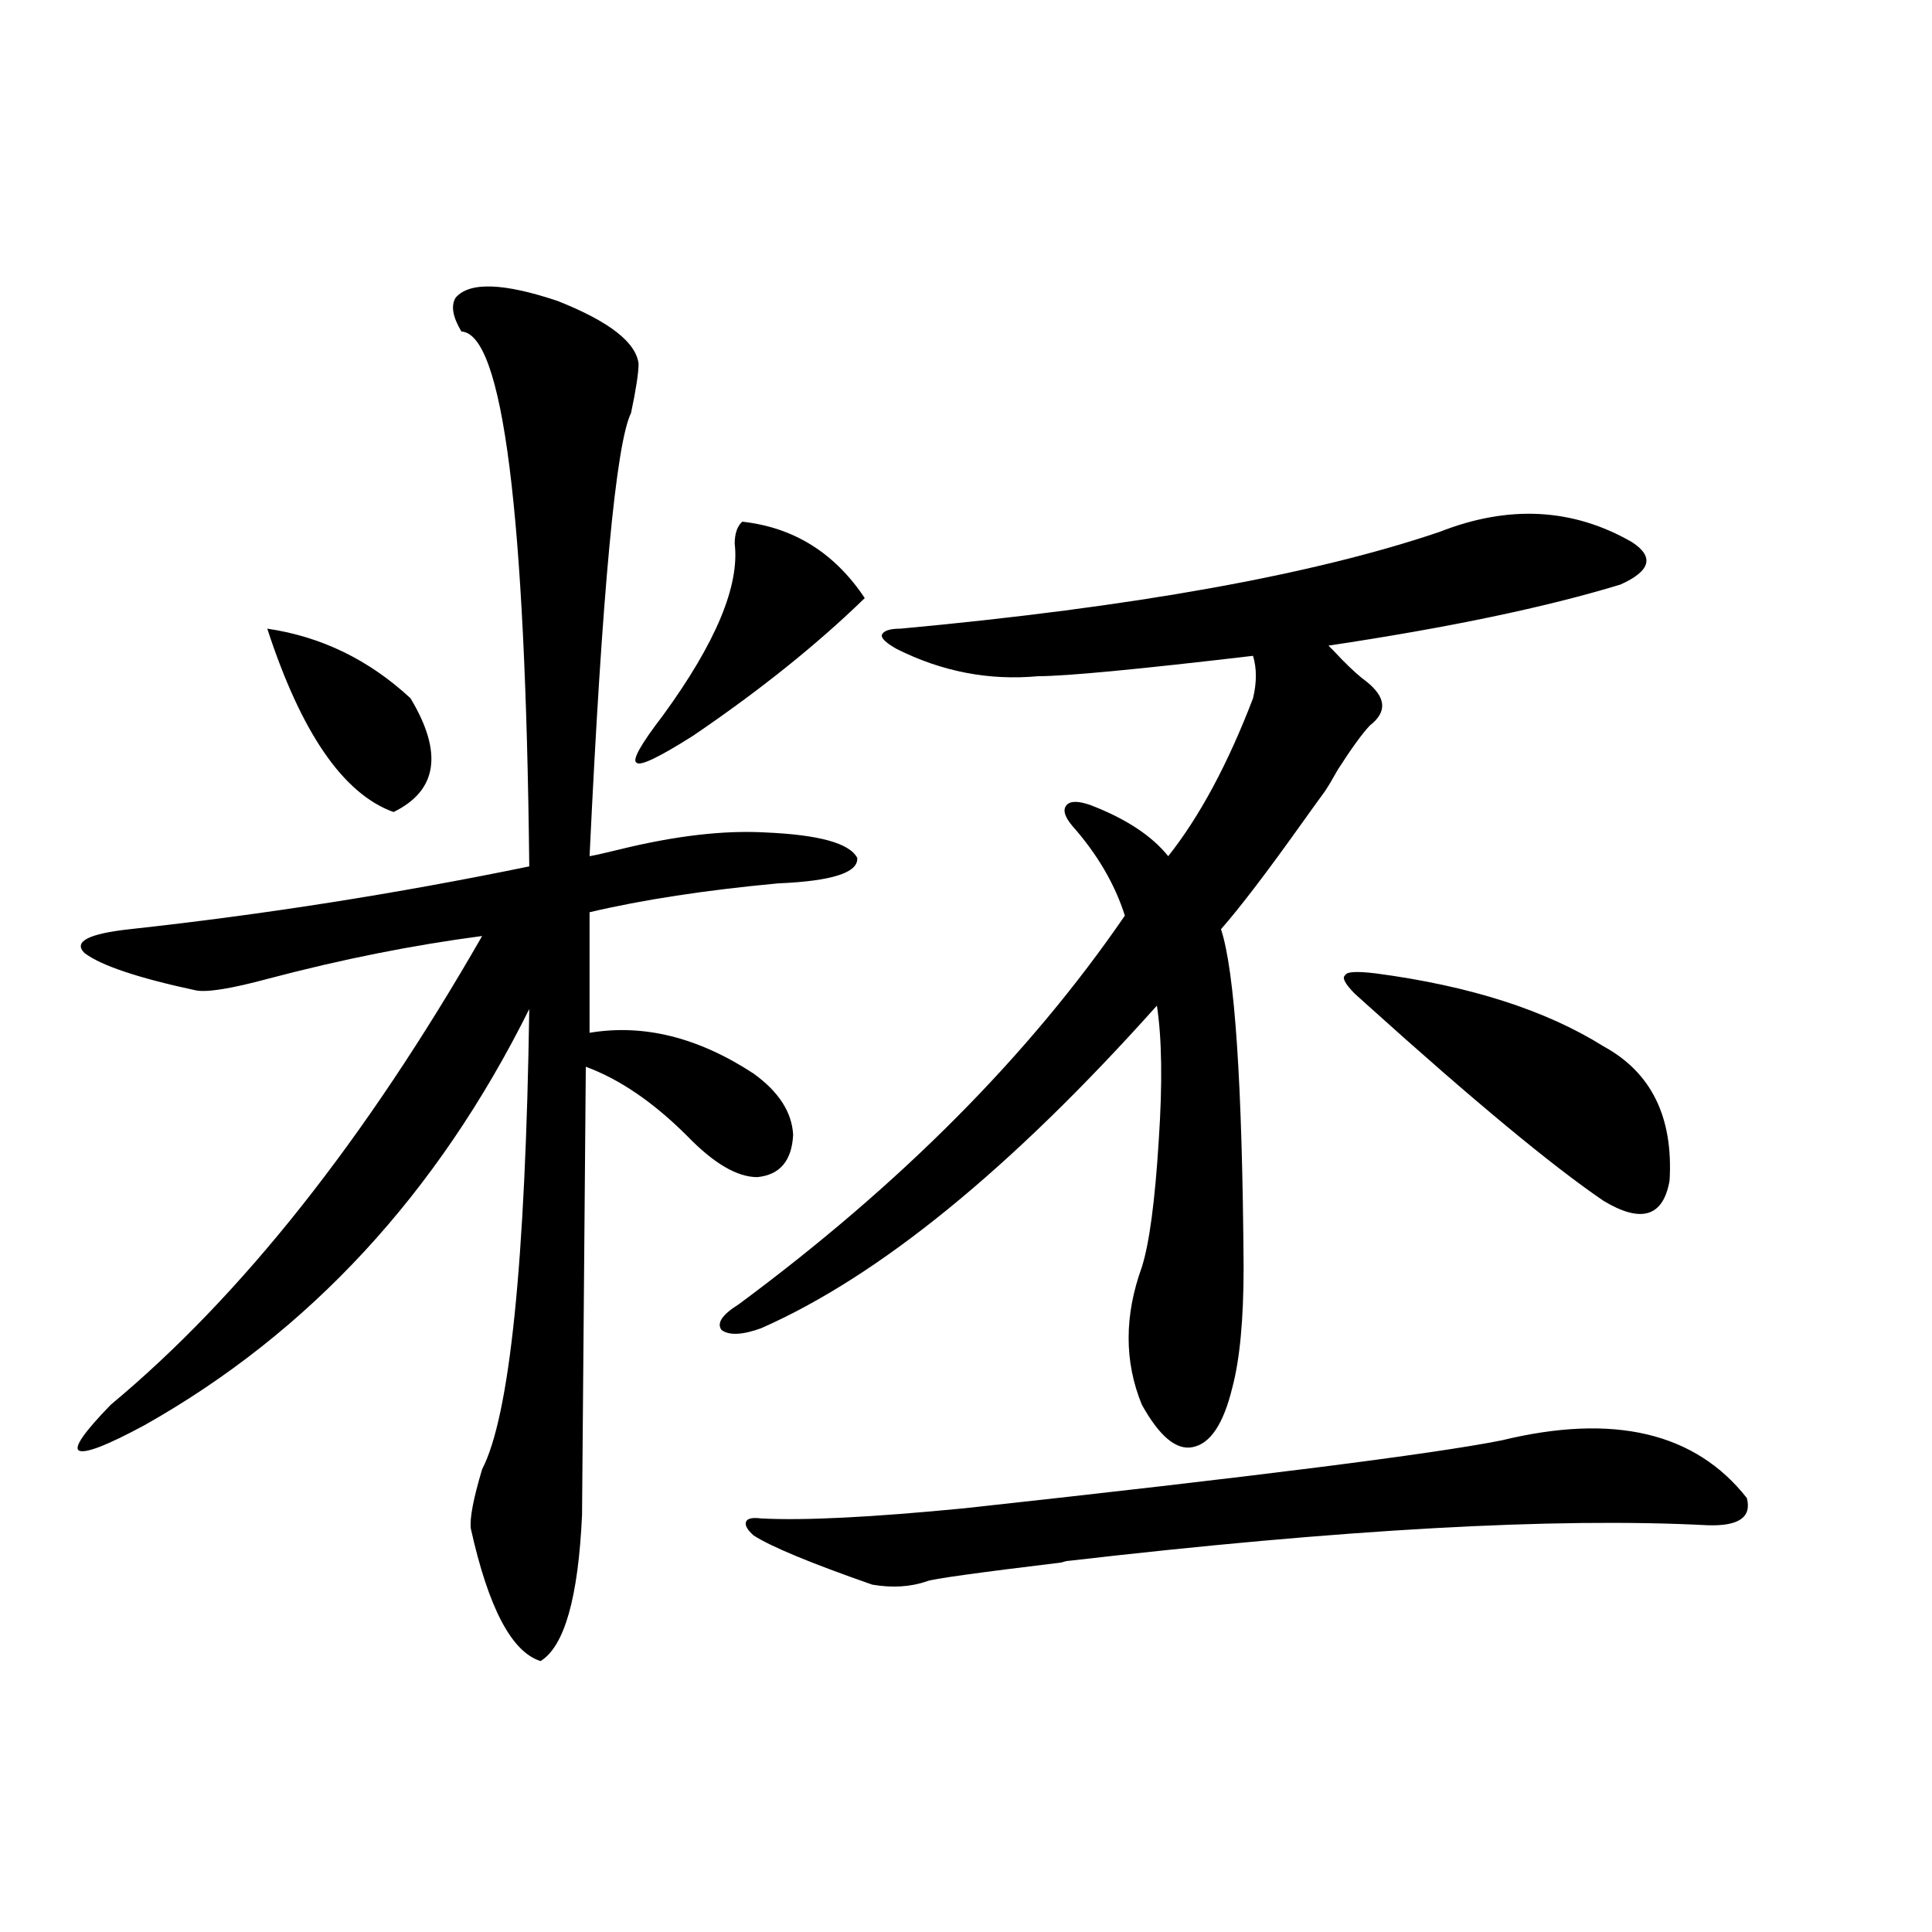 <?xml version="1.0" encoding="utf-8"?>
<!-- Generator: Adobe Illustrator 16.0.0, SVG Export Plug-In . SVG Version: 6.00 Build 0)  -->
<!DOCTYPE svg PUBLIC "-//W3C//DTD SVG 1.1//EN" "http://www.w3.org/Graphics/SVG/1.1/DTD/svg11.dtd">
<svg version="1.1" id="图层_1" xmlns="http://www.w3.org/2000/svg" xmlns:xlink="http://www.w3.org/1999/xlink" x="0px" y="0px"
	 width="1000px" height="1000px" viewBox="0 0 1000 1000" enable-background="new 0 0 1000 1000" xml:space="preserve">
<path d="M235.896,154.004c7.149-8.198,24.71-7.607,52.682,1.758c26.661,10.547,40.64,21.396,41.95,32.52
	c0,4.697-1.311,13.184-3.902,25.488c-7.805,15.82-14.969,92.285-21.463,229.395c3.247-0.576,8.445-1.758,15.609-3.516
	c28.612-7.031,53.657-9.956,75.12-8.789c27.957,1.182,43.901,5.576,47.804,13.184c0.641,7.622-13.018,12.017-40.975,13.184
	c-37.728,3.516-70.242,8.501-97.559,14.941v62.402c27.957-4.683,56.249,2.349,84.876,21.094
	c13.003,9.38,19.832,19.927,20.487,31.641c-0.655,13.486-6.829,20.806-18.536,21.973c-10.411,0-22.438-7.031-36.097-21.094
	c-17.561-17.578-35.121-29.58-52.682-36.035l-1.951,232.031c-1.951,42.778-9.115,67.965-21.463,75.586
	c-14.969-4.696-26.996-27.548-36.097-68.555c-0.655-5.273,1.296-15.518,5.854-30.762c14.299-27.534,22.438-106.924,24.39-238.184
	c-47.483,95.513-113.823,167.295-199.02,215.332c-19.512,10.547-30.898,14.941-34.146,13.184c-2.606-1.758,2.927-9.668,16.585-23.73
	c67.636-56.25,131.704-137.109,192.19-242.578c-35.776,4.697-72.528,12.017-110.241,21.973c-19.512,5.273-32.194,7.334-38.048,6.152
	c-29.923-6.44-49.114-12.881-57.56-19.336c-5.854-5.85,1.951-9.956,23.414-12.305c69.587-7.607,138.533-18.457,206.824-32.52
	c-1.951-183.389-13.658-275.674-35.121-276.855C234.266,163.975,233.29,158.11,235.896,154.004z M138.338,325.391
	c27.957,4.106,52.682,16.123,74.145,36.035c16.905,28.125,13.979,47.764-8.78,58.887
	C177.682,410.947,155.898,379.307,138.338,325.391z M384.186,270.02c26.661,2.939,47.804,16.123,63.413,39.551
	c-24.725,24.033-54.313,47.764-88.778,71.191c-17.561,11.138-27.316,15.82-29.268,14.063c-2.606-1.167,1.951-9.365,13.658-24.609
	c27.316-37.49,39.664-67.085,37.072-88.77C380.283,276.172,381.579,272.368,384.186,270.02z M844.662,280.566
	c11.707,7.622,9.756,14.941-5.854,21.973c-38.383,11.729-88.778,22.275-151.216,31.641c1.296,1.182,3.567,3.516,6.829,7.031
	c5.198,5.273,9.421,9.092,12.683,11.426c10.396,8.213,11.052,15.82,1.951,22.852c-3.902,4.106-9.436,11.729-16.585,22.852
	c-2.606,4.697-4.878,8.501-6.829,11.426c-2.606,3.516-6.829,9.38-12.683,17.578c-17.561,24.609-31.219,42.49-40.975,53.613
	c7.149,21.685,11.052,79.98,11.707,174.902c0,26.958-1.951,47.764-5.854,62.402c-4.558,18.76-11.387,29.004-20.487,30.762
	c-8.46,1.758-17.24-5.562-26.341-21.973c-9.115-22.261-9.115-45.991,0-71.191c3.902-12.305,6.829-34.277,8.78-65.918
	c1.951-29.292,1.616-52.432-0.976-69.434C523.359,604.883,455.068,660.557,393.941,687.5c-9.756,3.516-16.585,3.818-20.487,0.879
	c-2.606-3.516,0.32-7.91,8.78-13.184c83.9-62.1,150.561-129.199,199.995-201.27c-5.213-16.396-14.313-31.929-27.316-46.582
	c-3.902-4.683-4.878-8.198-2.927-10.547c1.951-2.334,6.174-2.334,12.683,0c18.201,7.031,31.539,15.82,39.999,26.367
	c16.25-20.503,30.884-47.749,43.901-81.738c1.951-8.198,1.951-15.518,0-21.973C588.724,346.484,551.651,350,537.353,350
	c-25.365,2.349-49.755-2.334-73.169-14.063c-5.213-2.925-7.805-5.273-7.805-7.031c0.641-2.334,3.902-3.516,9.756-3.516
	c120.317-11.123,213.318-27.822,279.018-50.098C780.914,261.23,814.084,262.988,844.662,280.566z M777.347,745.508
	c57.88-14.063,100.15-4.092,126.826,29.883c2.592,9.971-4.237,14.653-20.487,14.063c-78.702-4.092-188.943,2.061-330.724,18.457
	c-0.655,0-1.951,0.303-3.902,0.879c-43.581,5.273-66.675,8.501-69.267,9.668c-8.46,2.939-17.896,3.516-28.292,1.758
	c-31.874-11.123-52.361-19.624-61.462-25.488c-3.262-2.925-4.558-5.273-3.902-7.031c0.641-1.758,3.247-2.334,7.805-1.758
	c22.104,1.182,57.225-0.576,105.363-5.273C649.545,764.268,742.226,752.539,777.347,745.508z M830.028,541.602
	c24.71,13.486,36.097,36.626,34.146,69.434c-3.262,18.76-14.634,22.275-34.146,10.547c-26.676-18.154-67.315-51.855-121.948-101.074
	c-3.262-2.925-5.533-4.971-6.829-6.152c-5.213-5.273-6.829-8.486-4.878-9.668c0.641-1.758,5.854-2.046,15.609-0.879
	C760.762,510.264,800.105,522.856,830.028,541.602z"/>
</svg>

